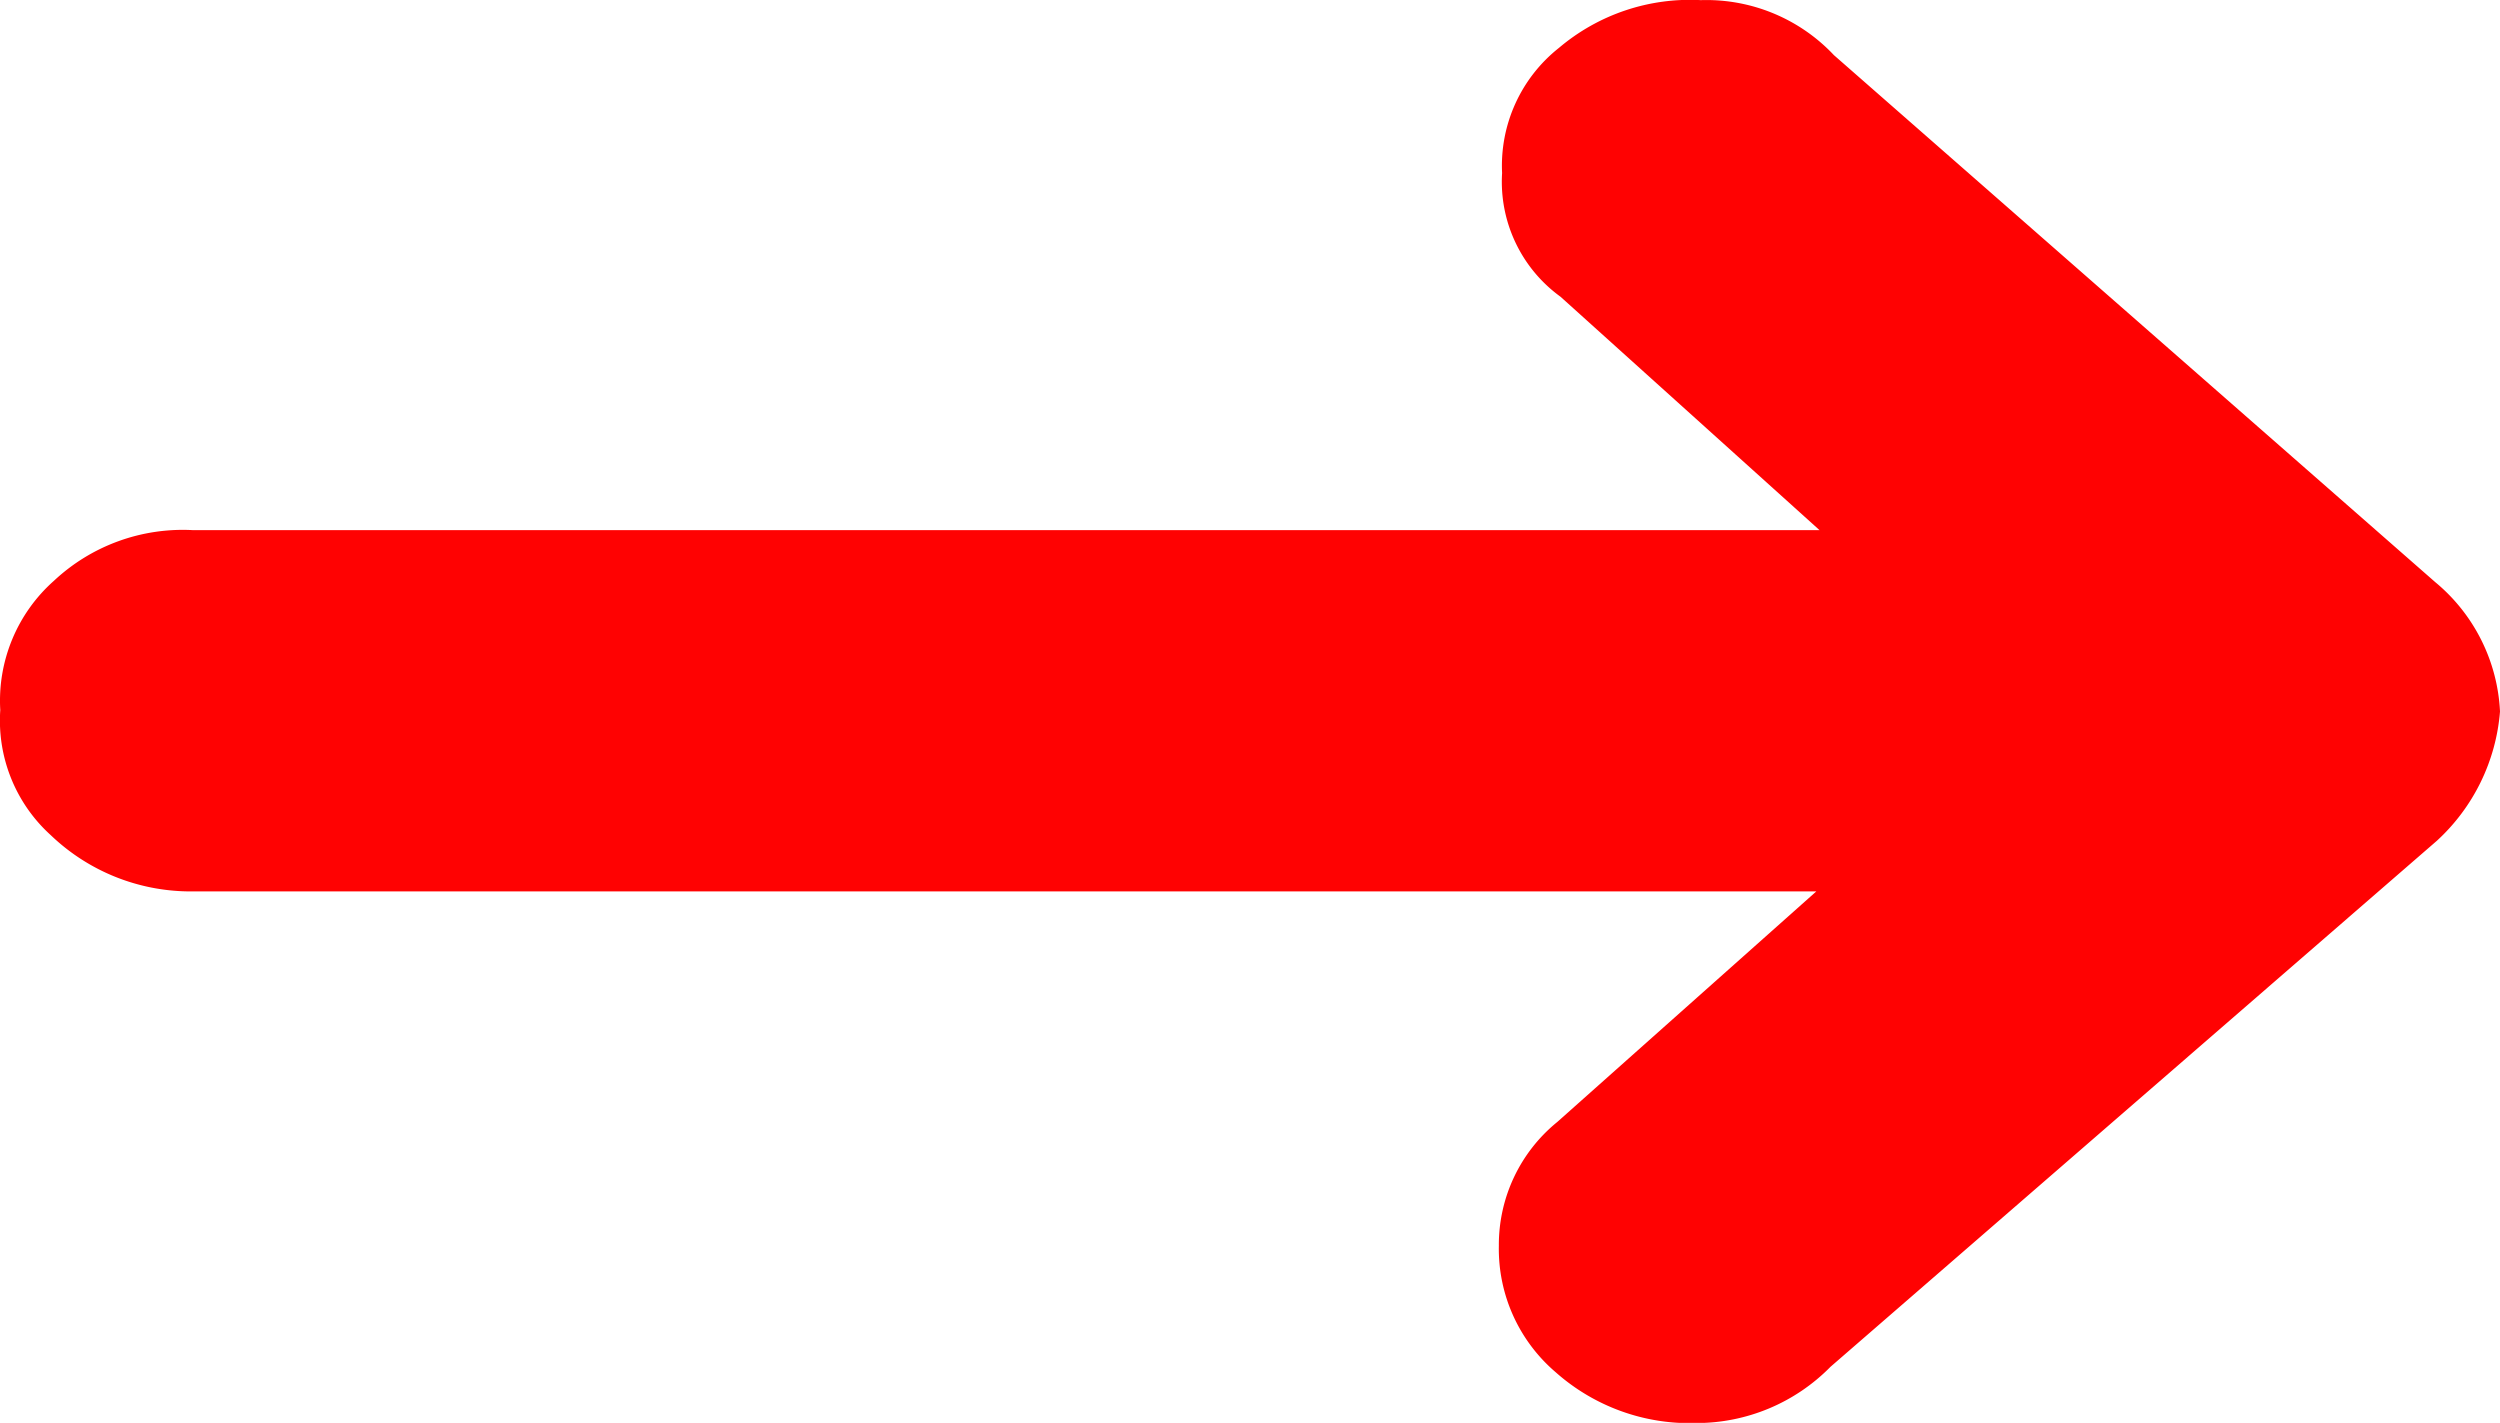 <svg xmlns="http://www.w3.org/2000/svg" width="37" height="21.058" viewBox="0 0 37 21.058">
  <path id="Icon_weather-direction-up" data-name="Icon weather-direction-up" d="M11.941,18.8a3,3,0,0,0,.707,2.1,2.224,2.224,0,0,0,1.852.841,2.1,2.1,0,0,0,1.831-.865l3.454-3.833V41.116a2.789,2.789,0,0,0,.749,2.057,2.373,2.373,0,0,0,1.914.795,2.287,2.287,0,0,0,1.852-.748,2.993,2.993,0,0,0,.832-2.057V17.091l3.412,3.833a2.342,2.342,0,0,0,1.831.865,2.4,2.4,0,0,0,1.873-.841A2.987,2.987,0,0,0,33,18.867a2.783,2.783,0,0,0-.832-1.986L24.383,7.907a2.909,2.909,0,0,0-1.914-.935,2.651,2.651,0,0,0-1.914.958l-7.8,8.9A2.591,2.591,0,0,0,11.941,18.8Z" transform="translate(43.972 -11.939) rotate(90)" fill="#ff0202"/>
</svg>
